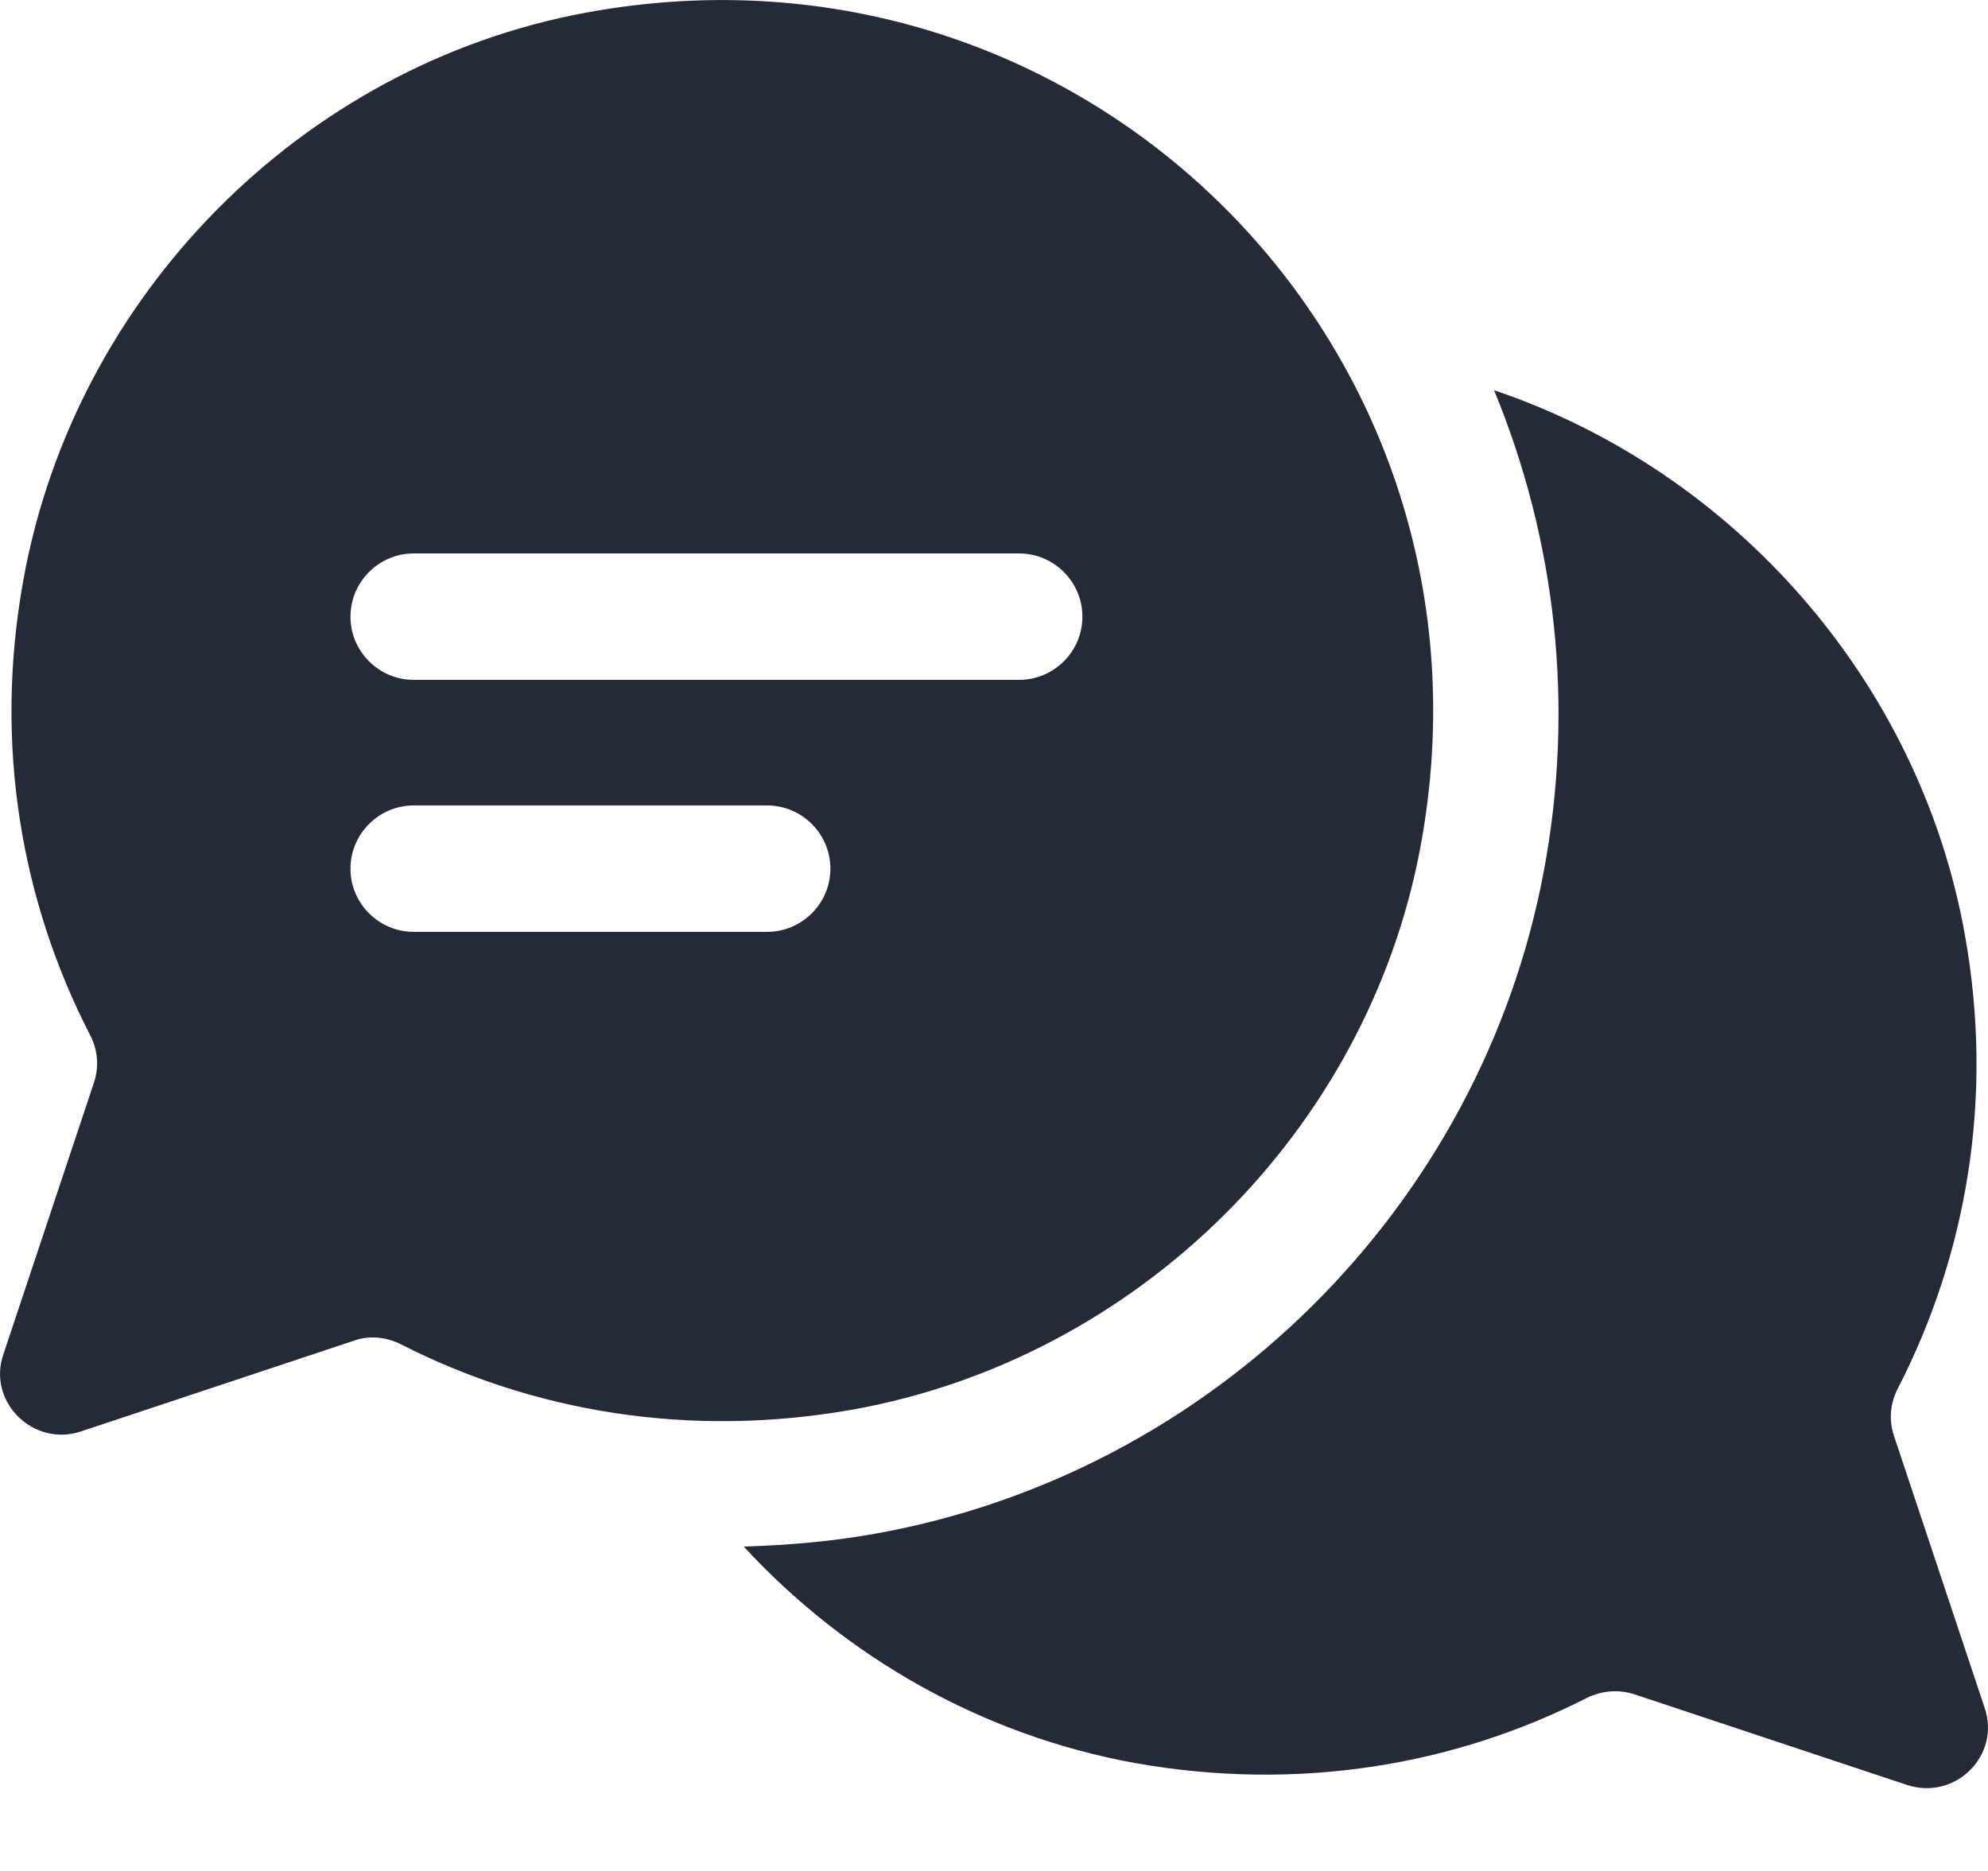<?xml version="1.0" encoding="UTF-8"?> <svg xmlns="http://www.w3.org/2000/svg" width="17" height="16" viewBox="0 0 17 16" fill="none"><path d="M16.309 15.265L13.972 14.488C13.839 14.446 13.699 14.458 13.572 14.519C12.443 15.095 11.107 15.326 9.705 15.077C8.4 14.84 7.234 14.173 6.36 13.226C6.736 13.214 7.113 13.183 7.483 13.116C10.367 12.601 12.661 10.324 13.201 7.453C13.468 6.038 13.305 4.618 12.776 3.337C14.828 4.029 16.413 5.826 16.801 7.987C17.056 9.395 16.813 10.737 16.23 11.872C16.164 11.999 16.151 12.139 16.194 12.273L16.971 14.604C17.111 15.01 16.722 15.399 16.309 15.265ZM12.145 7.252C11.69 9.675 9.723 11.617 7.295 12.054C5.893 12.303 4.557 12.072 3.428 11.496C3.307 11.435 3.161 11.417 3.027 11.465L0.69 12.242C0.284 12.376 -0.111 11.987 0.029 11.581L0.806 9.25C0.848 9.116 0.836 8.976 0.769 8.849C0.186 7.714 -0.056 6.378 0.199 4.964C0.636 2.53 2.578 0.557 5.012 0.108C9.28 -0.681 12.946 2.985 12.145 7.252ZM7.101 7.429C7.101 7.131 6.858 6.888 6.56 6.888H3.537C3.24 6.888 2.997 7.131 2.997 7.429C2.997 7.726 3.24 7.969 3.537 7.969H6.56C6.858 7.969 7.101 7.726 7.101 7.429ZM9.256 5.274C9.256 4.976 9.013 4.733 8.715 4.733H3.537C3.24 4.733 2.997 4.976 2.997 5.274C2.997 5.571 3.24 5.814 3.537 5.814H8.715C9.013 5.814 9.256 5.571 9.256 5.274Z" fill="#252A38"></path></svg> 